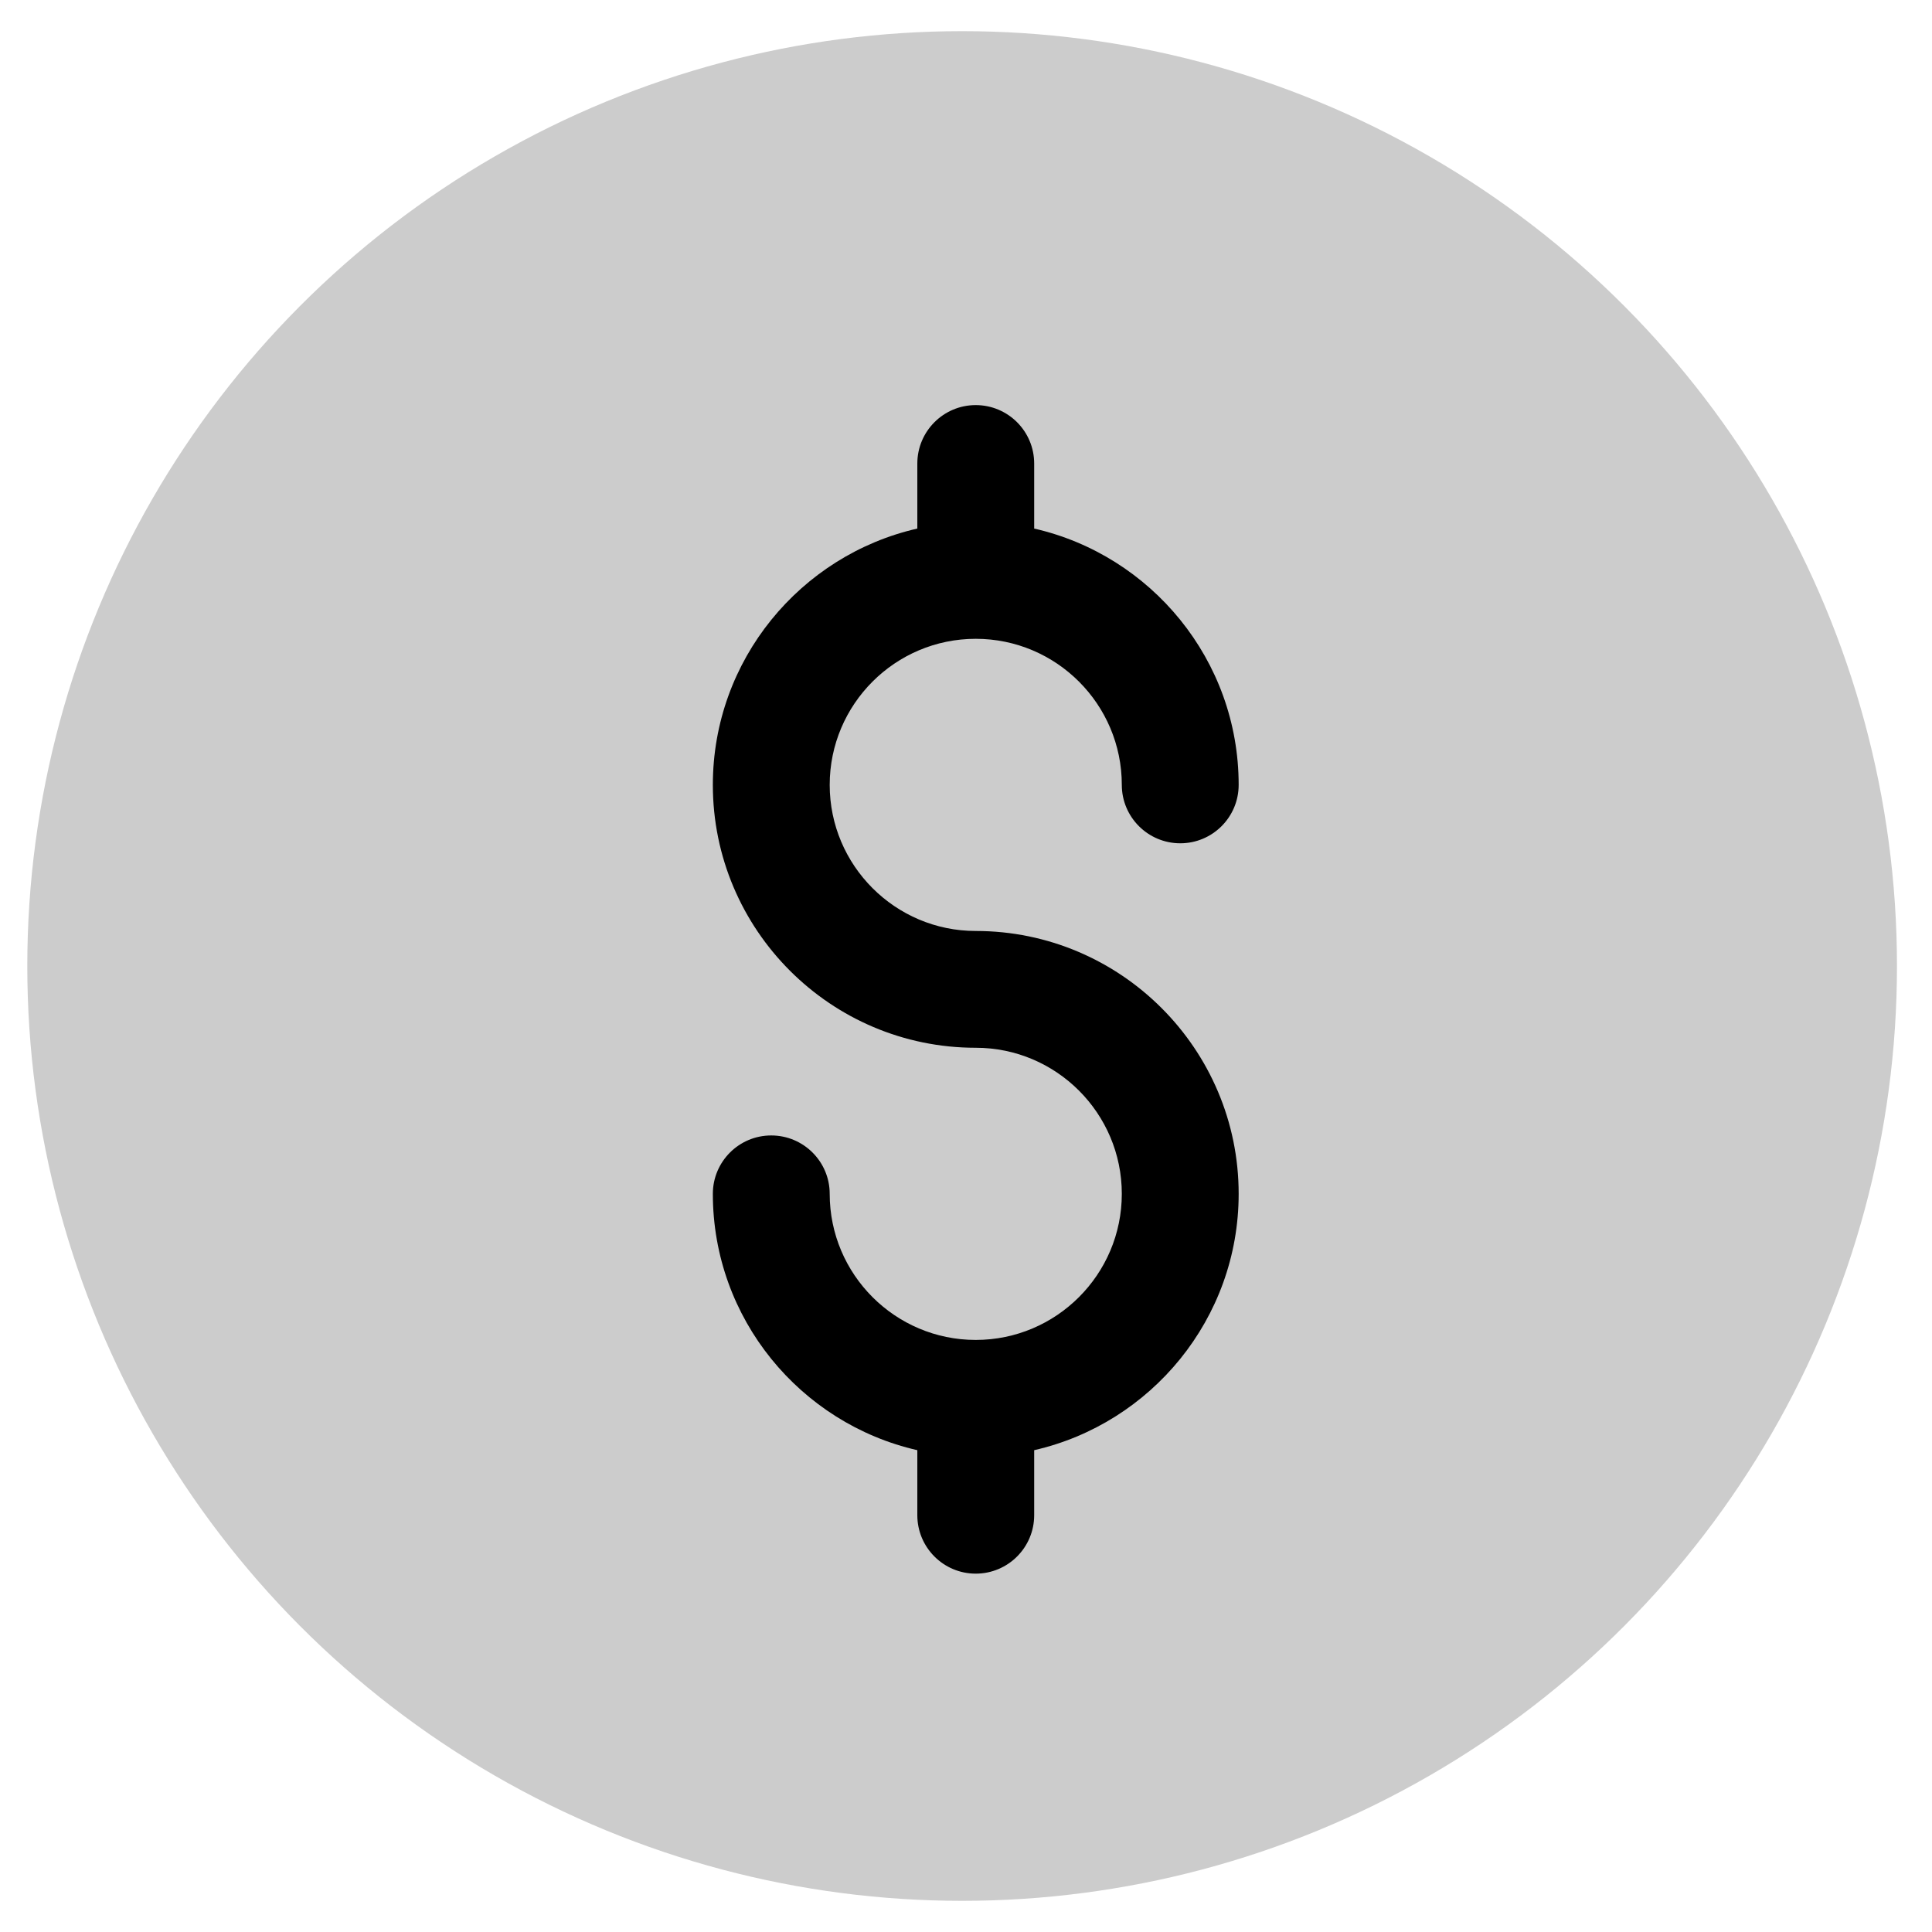 <svg width="31" height="31" viewBox="0 0 31 31" fill="none" xmlns="http://www.w3.org/2000/svg">
<circle cx="15.438" cy="15.5" r="15" fill="black" fill-opacity="0.2"/>
<path d="M15.656 14.938C14.364 14.938 13.313 13.886 13.313 12.594C13.313 11.301 14.364 10.25 15.656 10.25C16.949 10.25 18 11.301 18 12.594C18 13.111 18.42 13.531 18.938 13.531C19.456 13.531 19.875 13.111 19.875 12.594C19.875 10.59 18.47 8.909 16.594 8.481V7.438C16.594 6.92 16.174 6.5 15.656 6.5C15.139 6.5 14.719 6.92 14.719 7.438V8.481C12.843 8.909 11.438 10.59 11.438 12.594C11.438 14.92 13.33 16.812 15.656 16.812C16.949 16.812 18 17.864 18 19.156C18 20.449 16.949 21.5 15.656 21.5C14.364 21.5 13.313 20.449 13.313 19.156C13.313 18.639 12.893 18.219 12.375 18.219C11.857 18.219 11.438 18.639 11.438 19.156C11.438 21.16 12.843 22.841 14.719 23.269V24.312C14.719 24.83 15.139 25.25 15.656 25.25C16.174 25.25 16.594 24.83 16.594 24.312V23.269C18.47 22.841 19.875 21.16 19.875 19.156C19.875 16.83 17.983 14.938 15.656 14.938Z" fill="black"/>
</svg>
